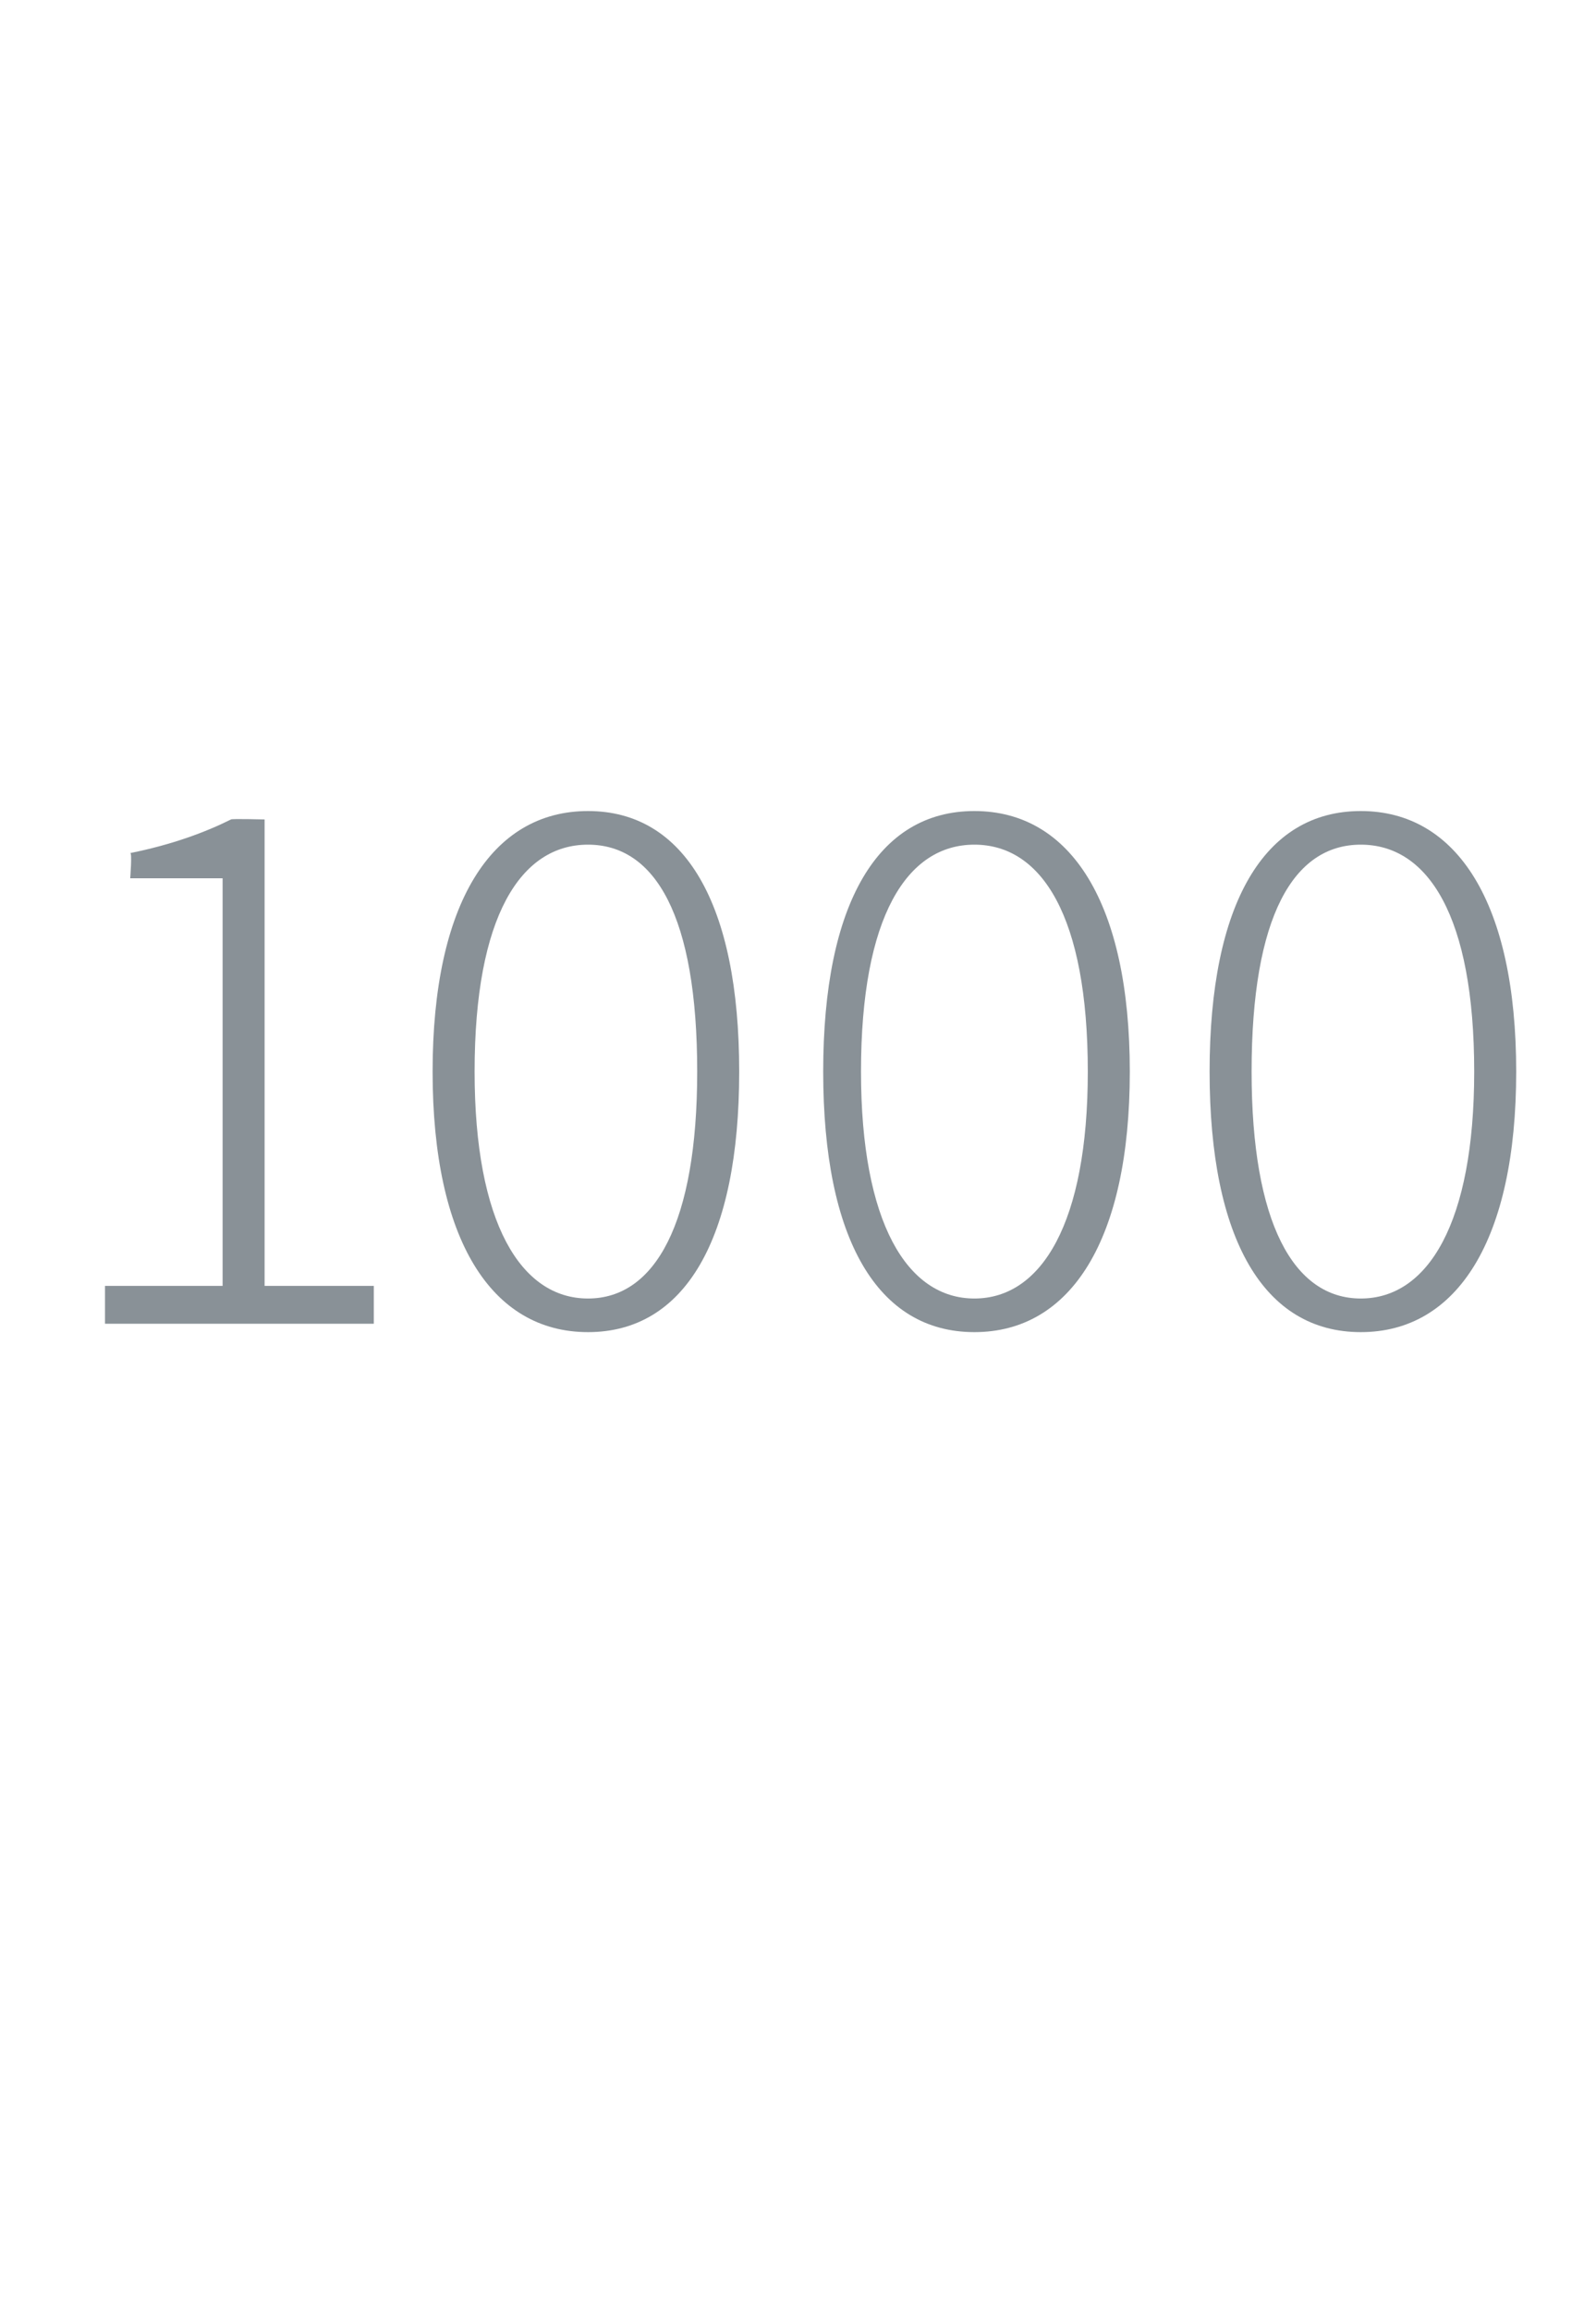 <?xml version="1.0" standalone="no"?><!DOCTYPE svg PUBLIC "-//W3C//DTD SVG 1.1//EN" "http://www.w3.org/Graphics/SVG/1.1/DTD/svg11.dtd"><svg xmlns="http://www.w3.org/2000/svg" version="1.1" width="38px" height="55px" viewBox="0 -18 38 55" style="top:-18px">  <desc>1000</desc>  <defs/>  <g id="Polygon307683">    <path d="M 2.5 12.6 L 5.3 12.6 L 5.3 2.9 L 3.1 2.9 C 3.1 2.9 3.15 2.28 3.1 2.3 C 4.1 2.1 4.9 1.8 5.5 1.5 C 5.51 1.48 6.3 1.5 6.3 1.5 L 6.3 12.6 L 8.9 12.6 L 8.9 13.5 L 2.5 13.5 L 2.5 12.6 Z M 10.3 7.5 C 10.3 3.5 11.7 1.3 14 1.3 C 16.3 1.3 17.6 3.5 17.6 7.5 C 17.6 11.5 16.3 13.7 14 13.7 C 11.7 13.7 10.3 11.5 10.3 7.5 Z M 16.6 7.5 C 16.6 3.8 15.6 2.1 14 2.1 C 12.4 2.1 11.3 3.8 11.3 7.5 C 11.3 11.1 12.4 12.9 14 12.9 C 15.6 12.9 16.6 11.1 16.6 7.5 Z M 19.6 7.5 C 19.6 3.5 20.9 1.3 23.2 1.3 C 25.5 1.3 26.9 3.5 26.9 7.5 C 26.9 11.5 25.5 13.7 23.2 13.7 C 20.9 13.7 19.6 11.5 19.6 7.5 Z M 25.9 7.5 C 25.9 3.8 24.8 2.1 23.2 2.1 C 21.6 2.1 20.5 3.8 20.5 7.5 C 20.5 11.1 21.6 12.9 23.2 12.9 C 24.8 12.9 25.9 11.1 25.9 7.5 Z M 28.8 7.5 C 28.8 3.5 30.1 1.3 32.4 1.3 C 34.7 1.3 36.1 3.5 36.1 7.5 C 36.1 11.5 34.7 13.7 32.4 13.7 C 30.1 13.7 28.8 11.5 28.8 7.5 Z M 35.1 7.5 C 35.1 3.8 34 2.1 32.4 2.1 C 30.8 2.1 29.8 3.8 29.8 7.5 C 29.8 11.1 30.8 12.9 32.4 12.9 C 34 12.9 35.1 11.1 35.1 7.5 Z " stroke="none" fill="#899197"/>  </g></svg>
